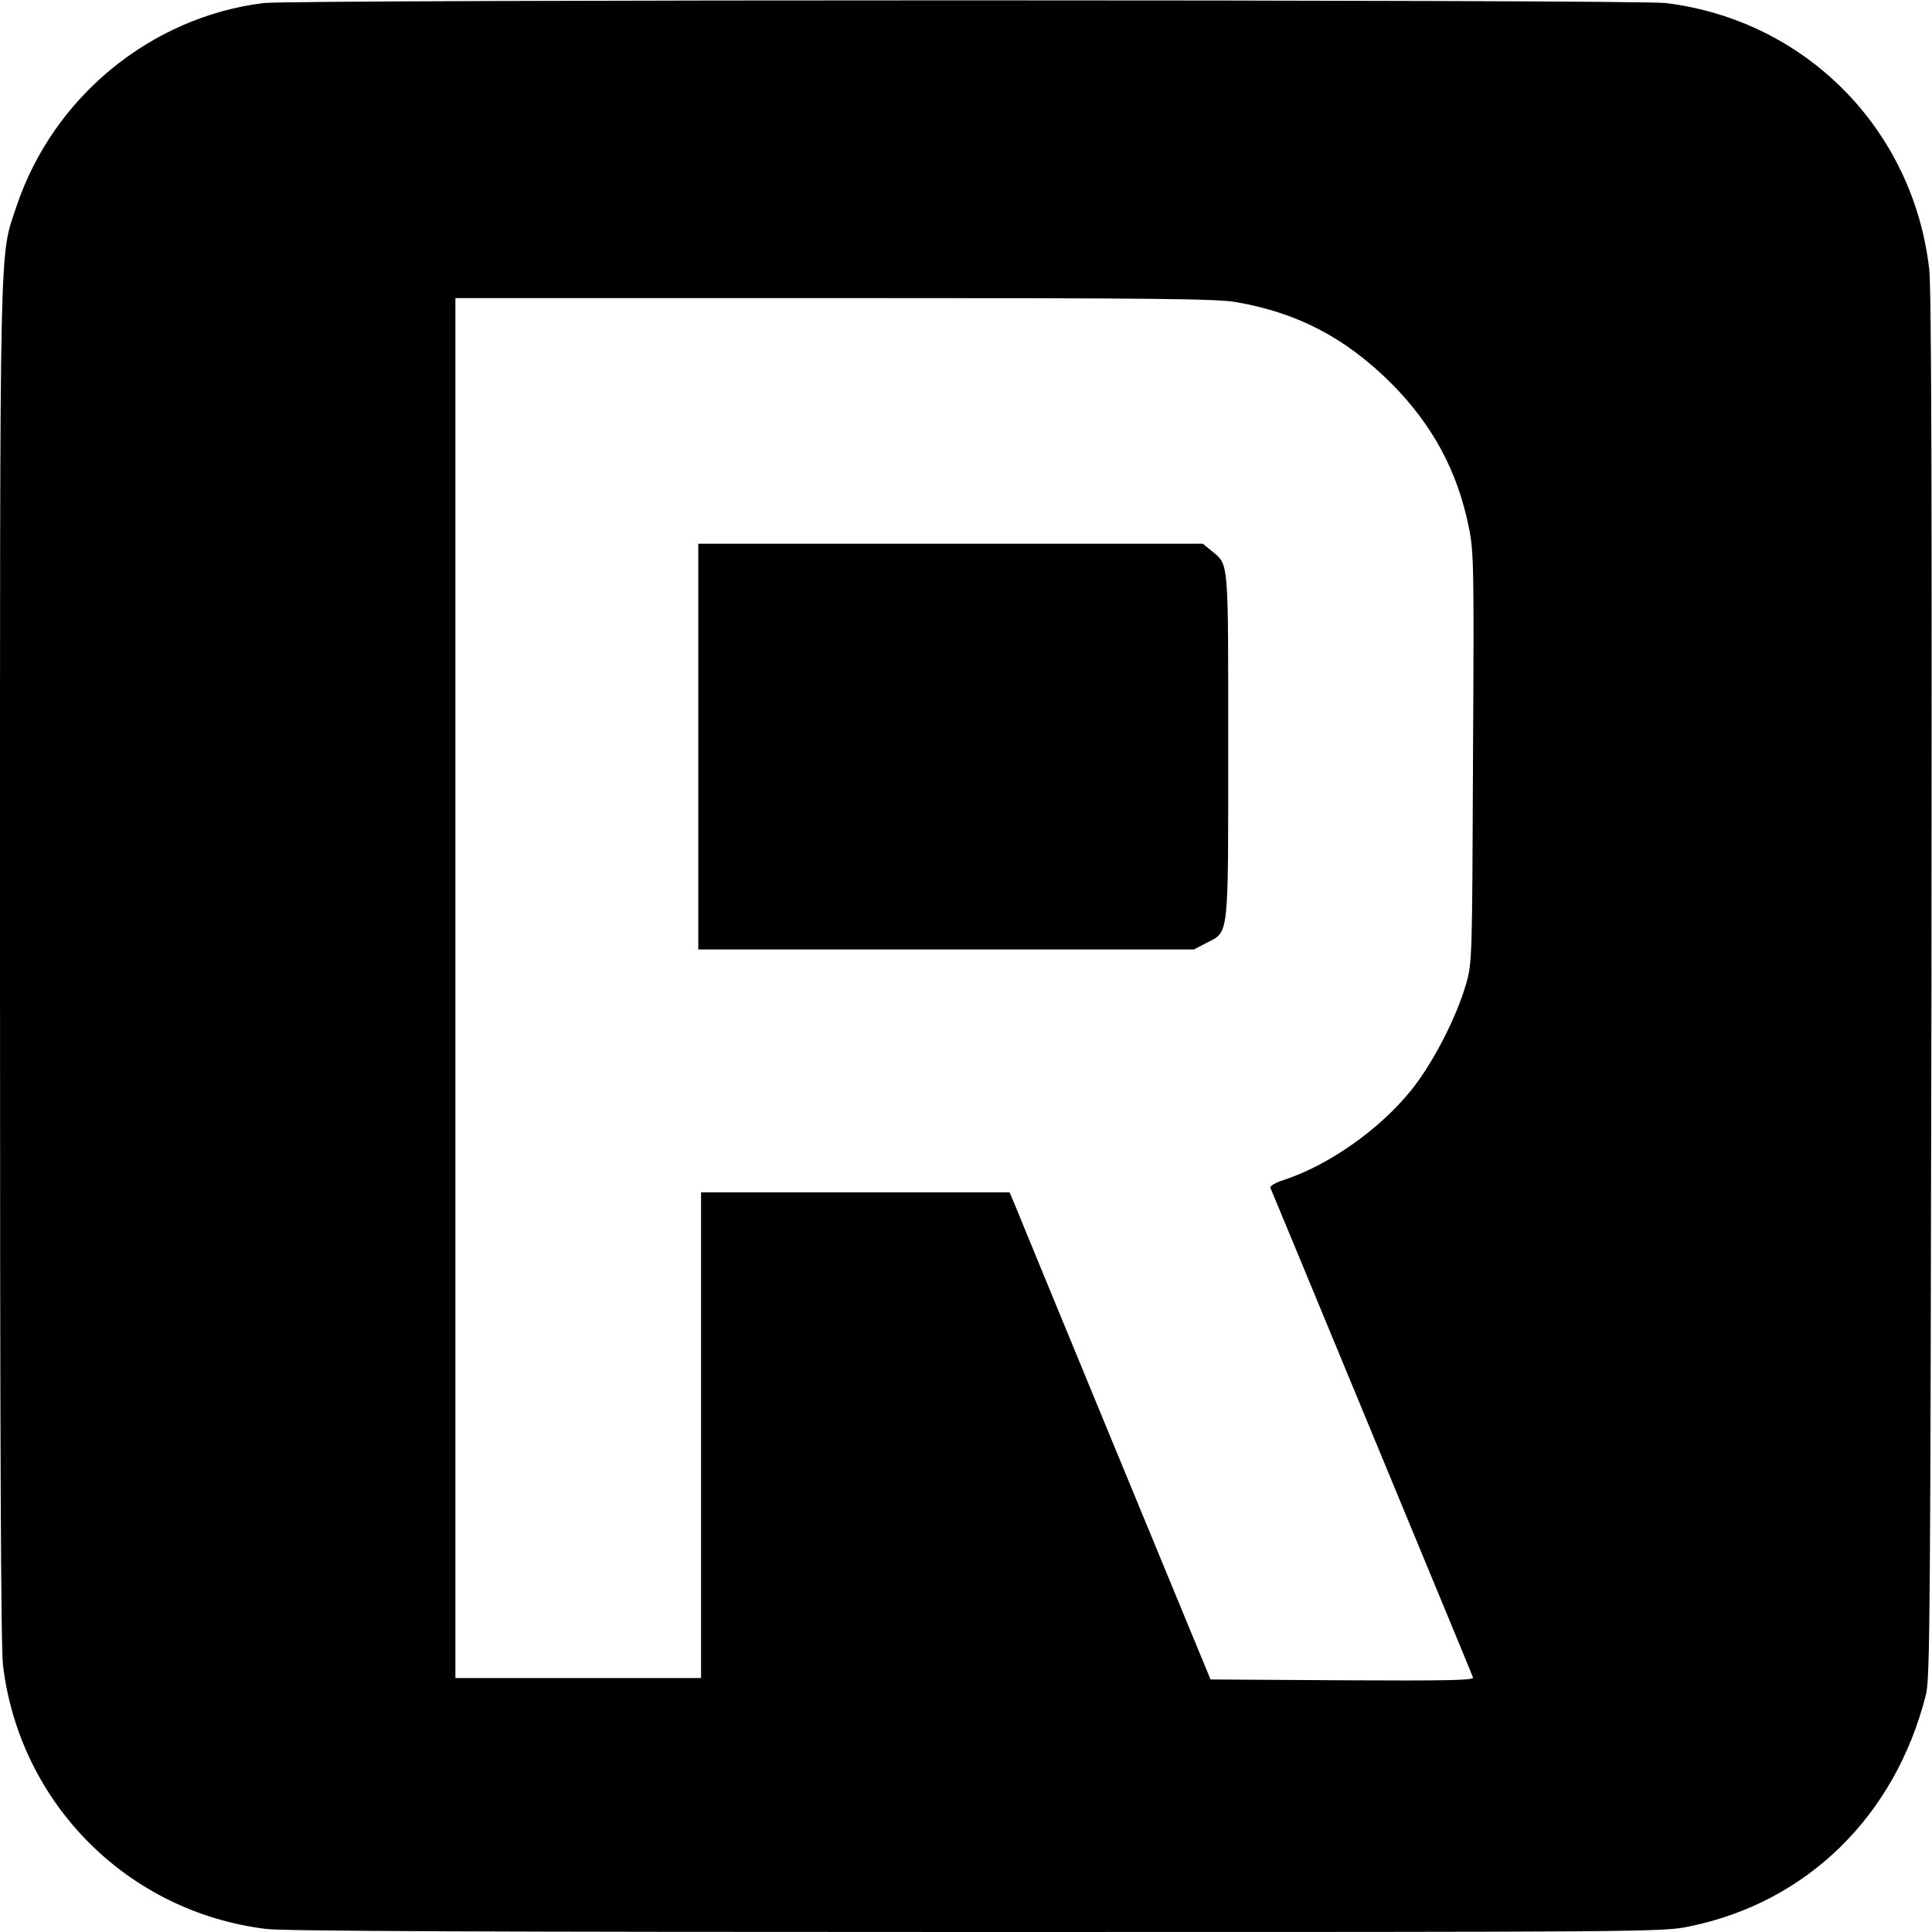 <svg version="1.0" xmlns="http://www.w3.org/2000/svg" width="933.333" height="933.333" viewBox="0 0 700 700"><path d="M95.5 1.1C54.5 6.2 19.2 35.3 6 74.7c-6.3 19-6 4.7-6 274.3 0 172.9.3 248.2 1.1 254.5 6.1 50.1 45.3 89.3 95.4 95.4 6.3.8 82.5 1.1 257.3 1.1 244.6 0 248.5 0 258.2-2 42.7-8.7 74.7-40 85.8-84 1.5-5.9 1.6-28.5 2-256.5.2-179.8 0-252.8-.8-259.9-5.8-50.8-44.8-90.3-95.5-96.5-11-1.3-497.2-1.3-508 0zm352.6 108.4c22.2 3.9 39.4 12.9 56 29.4 14.8 14.9 23.9 31.6 28 51.8 1.9 8.9 2 13.5 1.6 83.6-.3 73.4-.3 74.3-2.5 82.2-3.5 12.1-12 28.7-19.9 38.5-11.4 14.2-29.9 27.2-46.1 32.5-3.1 1-5.2 2.2-4.9 2.9.3.6 16.8 40.5 36.7 88.6 19.9 48.1 36.5 88.1 36.7 88.8.4 1-9.2 1.2-47.3 1l-47.8-.3-34.1-82.6c-18.7-45.4-35.1-85.1-36.3-88.2l-2.4-5.7H254v176h-89V108h137.4c116.3 0 138.6.2 145.7 1.5z"/><path d="M253 270.5V344h179.6l4.4-2.3c8.4-4.3 8-.8 8-71.5 0-68.3.3-65.3-6-70.6l-3.2-2.6H253v73.5z"/></svg>
